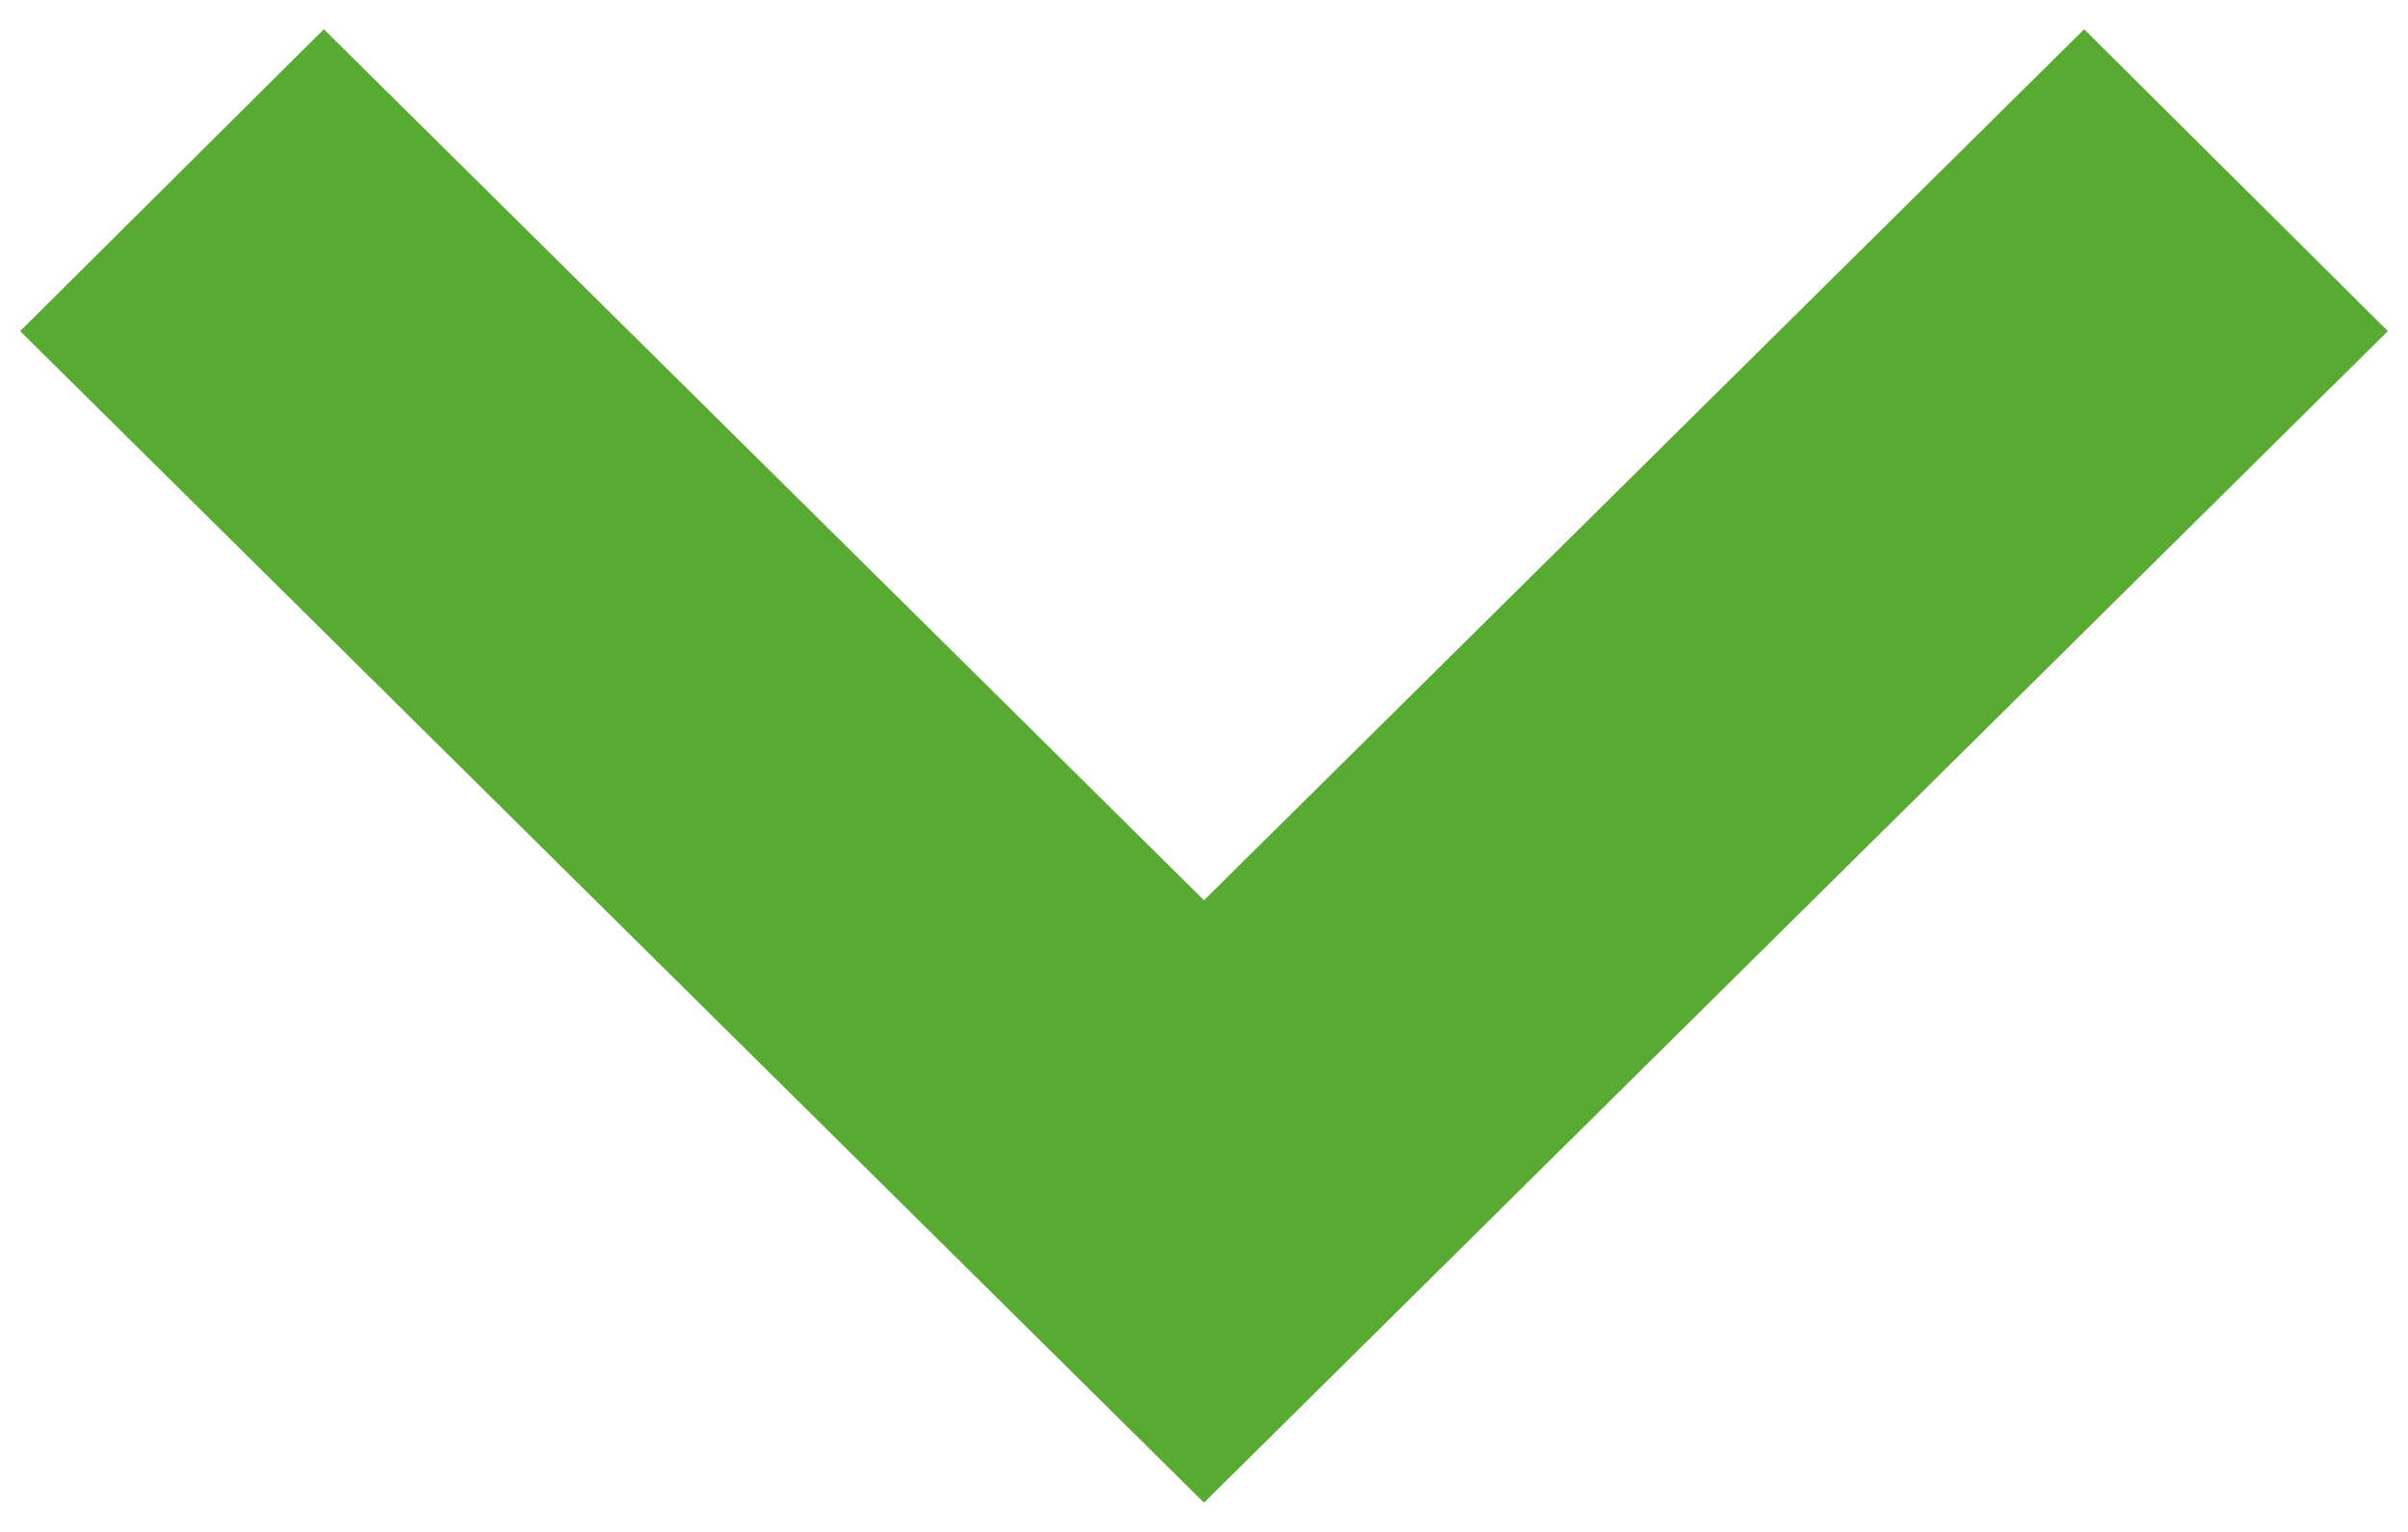<svg width="33" height="21" viewBox="0 0 33 21" fill="none" xmlns="http://www.w3.org/2000/svg">
<path d="M16.5 20.599L32.724 4.539L28.562 0.401L16.5 12.341L4.438 0.401L0.276 4.539L16.5 20.599Z" fill="#58AA33"/>
</svg>

